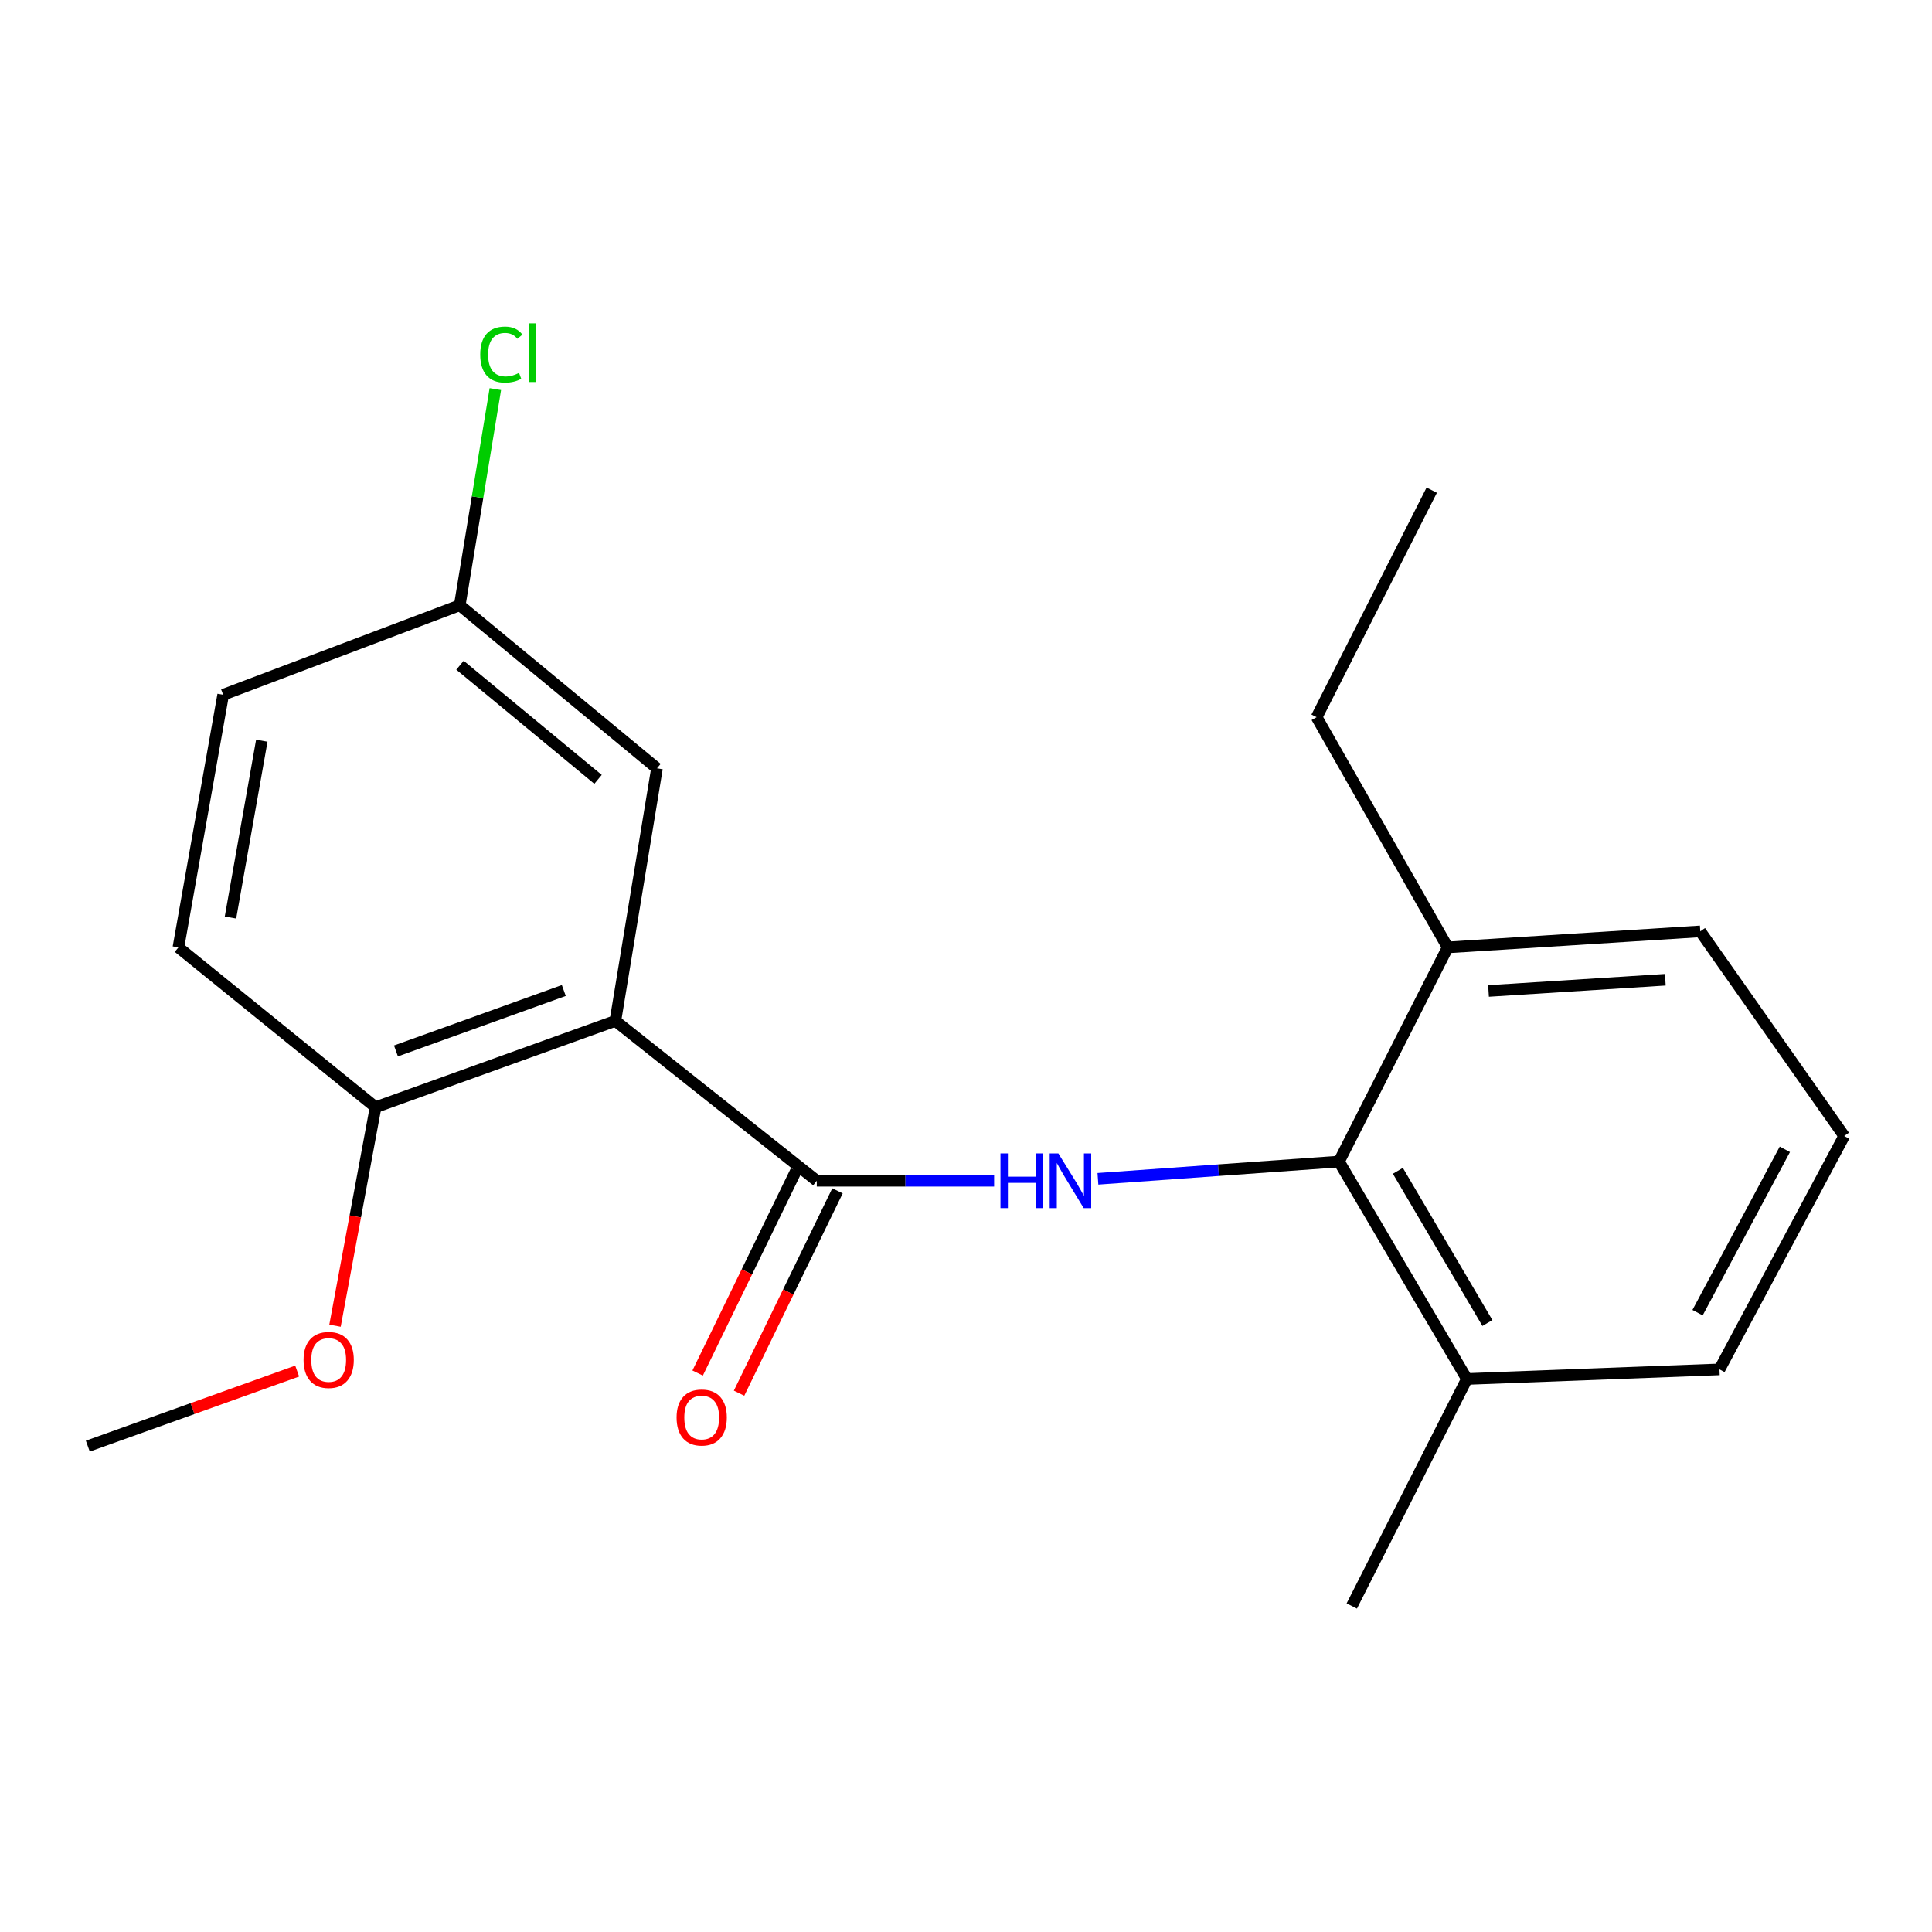 <?xml version='1.0' encoding='iso-8859-1'?>
<svg version='1.1' baseProfile='full'
              xmlns='http://www.w3.org/2000/svg'
                      xmlns:rdkit='http://www.rdkit.org/xml'
                      xmlns:xlink='http://www.w3.org/1999/xlink'
                  xml:space='preserve'
width='1000px' height='1000px' viewBox='0 0 1000 1000'>
<!-- END OF HEADER -->
<rect style='opacity:1.0;fill:#FFFFFF;stroke:none' width='1000' height='1000' x='0' y='0'> </rect>
<path class='bond-0' d='M 422.766,611.164 L 318.516,528.407' style='fill:none;fill-rule:evenodd;stroke:#000000;stroke-width:6px;stroke-linecap:butt;stroke-linejoin:miter;stroke-opacity:1' />
<path class='bond-1' d='M 422.766,611.164 L 468.661,611.164' style='fill:none;fill-rule:evenodd;stroke:#000000;stroke-width:6px;stroke-linecap:butt;stroke-linejoin:miter;stroke-opacity:1' />
<path class='bond-1' d='M 468.661,611.164 L 514.556,611.164' style='fill:none;fill-rule:evenodd;stroke:#0000FF;stroke-width:6px;stroke-linecap:butt;stroke-linejoin:miter;stroke-opacity:1' />
<path class='bond-5' d='M 412.048,605.95 L 386.575,658.318' style='fill:none;fill-rule:evenodd;stroke:#000000;stroke-width:6px;stroke-linecap:butt;stroke-linejoin:miter;stroke-opacity:1' />
<path class='bond-5' d='M 386.575,658.318 L 361.102,710.685' style='fill:none;fill-rule:evenodd;stroke:#FF0000;stroke-width:6px;stroke-linecap:butt;stroke-linejoin:miter;stroke-opacity:1' />
<path class='bond-5' d='M 433.484,616.377 L 408.011,668.745' style='fill:none;fill-rule:evenodd;stroke:#000000;stroke-width:6px;stroke-linecap:butt;stroke-linejoin:miter;stroke-opacity:1' />
<path class='bond-5' d='M 408.011,668.745 L 382.538,721.112' style='fill:none;fill-rule:evenodd;stroke:#FF0000;stroke-width:6px;stroke-linecap:butt;stroke-linejoin:miter;stroke-opacity:1' />
<path class='bond-3' d='M 318.516,528.407 L 194.401,573.089' style='fill:none;fill-rule:evenodd;stroke:#000000;stroke-width:6px;stroke-linecap:butt;stroke-linejoin:miter;stroke-opacity:1' />
<path class='bond-3' d='M 291.824,512.681 L 204.943,543.958' style='fill:none;fill-rule:evenodd;stroke:#000000;stroke-width:6px;stroke-linecap:butt;stroke-linejoin:miter;stroke-opacity:1' />
<path class='bond-4' d='M 318.516,528.407 L 340.049,397.684' style='fill:none;fill-rule:evenodd;stroke:#000000;stroke-width:6px;stroke-linecap:butt;stroke-linejoin:miter;stroke-opacity:1' />
<path class='bond-2' d='M 568.283,610.146 L 630.671,605.682' style='fill:none;fill-rule:evenodd;stroke:#0000FF;stroke-width:6px;stroke-linecap:butt;stroke-linejoin:miter;stroke-opacity:1' />
<path class='bond-2' d='M 630.671,605.682 L 693.059,601.218' style='fill:none;fill-rule:evenodd;stroke:#000000;stroke-width:6px;stroke-linecap:butt;stroke-linejoin:miter;stroke-opacity:1' />
<path class='bond-6' d='M 693.059,601.218 L 759.262,713.758' style='fill:none;fill-rule:evenodd;stroke:#000000;stroke-width:6px;stroke-linecap:butt;stroke-linejoin:miter;stroke-opacity:1' />
<path class='bond-6' d='M 723.536,606.012 L 769.878,684.791' style='fill:none;fill-rule:evenodd;stroke:#000000;stroke-width:6px;stroke-linecap:butt;stroke-linejoin:miter;stroke-opacity:1' />
<path class='bond-7' d='M 693.059,601.218 L 749.342,490.373' style='fill:none;fill-rule:evenodd;stroke:#000000;stroke-width:6px;stroke-linecap:butt;stroke-linejoin:miter;stroke-opacity:1' />
<path class='bond-8' d='M 194.401,573.089 L 92.349,490.373' style='fill:none;fill-rule:evenodd;stroke:#000000;stroke-width:6px;stroke-linecap:butt;stroke-linejoin:miter;stroke-opacity:1' />
<path class='bond-12' d='M 194.401,573.089 L 183.901,629.636' style='fill:none;fill-rule:evenodd;stroke:#000000;stroke-width:6px;stroke-linecap:butt;stroke-linejoin:miter;stroke-opacity:1' />
<path class='bond-12' d='M 183.901,629.636 L 173.402,686.182' style='fill:none;fill-rule:evenodd;stroke:#FF0000;stroke-width:6px;stroke-linecap:butt;stroke-linejoin:miter;stroke-opacity:1' />
<path class='bond-9' d='M 340.049,397.684 L 237.971,313.285' style='fill:none;fill-rule:evenodd;stroke:#000000;stroke-width:6px;stroke-linecap:butt;stroke-linejoin:miter;stroke-opacity:1' />
<path class='bond-9' d='M 309.548,403.395 L 238.093,344.316' style='fill:none;fill-rule:evenodd;stroke:#000000;stroke-width:6px;stroke-linecap:butt;stroke-linejoin:miter;stroke-opacity:1' />
<path class='bond-14' d='M 759.262,713.758 L 889.998,708.792' style='fill:none;fill-rule:evenodd;stroke:#000000;stroke-width:6px;stroke-linecap:butt;stroke-linejoin:miter;stroke-opacity:1' />
<path class='bond-17' d='M 759.262,713.758 L 699.681,831.252' style='fill:none;fill-rule:evenodd;stroke:#000000;stroke-width:6px;stroke-linecap:butt;stroke-linejoin:miter;stroke-opacity:1' />
<path class='bond-15' d='M 749.342,490.373 L 880.066,482.082' style='fill:none;fill-rule:evenodd;stroke:#000000;stroke-width:6px;stroke-linecap:butt;stroke-linejoin:miter;stroke-opacity:1' />
<path class='bond-15' d='M 770.46,512.919 L 861.966,507.116' style='fill:none;fill-rule:evenodd;stroke:#000000;stroke-width:6px;stroke-linecap:butt;stroke-linejoin:miter;stroke-opacity:1' />
<path class='bond-16' d='M 749.342,490.373 L 681.484,371.21' style='fill:none;fill-rule:evenodd;stroke:#000000;stroke-width:6px;stroke-linecap:butt;stroke-linejoin:miter;stroke-opacity:1' />
<path class='bond-21' d='M 92.349,490.373 L 115.511,359.609' style='fill:none;fill-rule:evenodd;stroke:#000000;stroke-width:6px;stroke-linecap:butt;stroke-linejoin:miter;stroke-opacity:1' />
<path class='bond-21' d='M 119.295,474.916 L 135.509,383.382' style='fill:none;fill-rule:evenodd;stroke:#000000;stroke-width:6px;stroke-linecap:butt;stroke-linejoin:miter;stroke-opacity:1' />
<path class='bond-10' d='M 237.971,313.285 L 115.511,359.609' style='fill:none;fill-rule:evenodd;stroke:#000000;stroke-width:6px;stroke-linecap:butt;stroke-linejoin:miter;stroke-opacity:1' />
<path class='bond-11' d='M 237.971,313.285 L 247.179,257.343' style='fill:none;fill-rule:evenodd;stroke:#000000;stroke-width:6px;stroke-linecap:butt;stroke-linejoin:miter;stroke-opacity:1' />
<path class='bond-11' d='M 247.179,257.343 L 256.387,201.401' style='fill:none;fill-rule:evenodd;stroke:#00CC00;stroke-width:6px;stroke-linecap:butt;stroke-linejoin:miter;stroke-opacity:1' />
<path class='bond-18' d='M 153.815,709.674 L 99.635,729.098' style='fill:none;fill-rule:evenodd;stroke:#FF0000;stroke-width:6px;stroke-linecap:butt;stroke-linejoin:miter;stroke-opacity:1' />
<path class='bond-18' d='M 99.635,729.098 L 45.455,748.522' style='fill:none;fill-rule:evenodd;stroke:#000000;stroke-width:6px;stroke-linecap:butt;stroke-linejoin:miter;stroke-opacity:1' />
<path class='bond-13' d='M 954.545,588.001 L 880.066,482.082' style='fill:none;fill-rule:evenodd;stroke:#000000;stroke-width:6px;stroke-linecap:butt;stroke-linejoin:miter;stroke-opacity:1' />
<path class='bond-20' d='M 954.545,588.001 L 889.998,708.792' style='fill:none;fill-rule:evenodd;stroke:#000000;stroke-width:6px;stroke-linecap:butt;stroke-linejoin:miter;stroke-opacity:1' />
<path class='bond-20' d='M 923.839,594.885 L 878.656,679.439' style='fill:none;fill-rule:evenodd;stroke:#000000;stroke-width:6px;stroke-linecap:butt;stroke-linejoin:miter;stroke-opacity:1' />
<path class='bond-19' d='M 681.484,371.21 L 741.065,253.704' style='fill:none;fill-rule:evenodd;stroke:#000000;stroke-width:6px;stroke-linecap:butt;stroke-linejoin:miter;stroke-opacity:1' />
<path  class='atom-2' d='M 517.839 597.004
L 521.679 597.004
L 521.679 609.044
L 536.159 609.044
L 536.159 597.004
L 539.999 597.004
L 539.999 625.324
L 536.159 625.324
L 536.159 612.244
L 521.679 612.244
L 521.679 625.324
L 517.839 625.324
L 517.839 597.004
' fill='#0000FF'/>
<path  class='atom-2' d='M 547.799 597.004
L 557.079 612.004
Q 557.999 613.484, 559.479 616.164
Q 560.959 618.844, 561.039 619.004
L 561.039 597.004
L 564.799 597.004
L 564.799 625.324
L 560.919 625.324
L 550.959 608.924
Q 549.799 607.004, 548.559 604.804
Q 547.359 602.604, 546.999 601.924
L 546.999 625.324
L 543.319 625.324
L 543.319 597.004
L 547.799 597.004
' fill='#0000FF'/>
<path  class='atom-6' d='M 350.198 733.703
Q 350.198 726.903, 353.558 723.103
Q 356.918 719.303, 363.198 719.303
Q 369.478 719.303, 372.838 723.103
Q 376.198 726.903, 376.198 733.703
Q 376.198 740.583, 372.798 744.503
Q 369.398 748.383, 363.198 748.383
Q 356.958 748.383, 353.558 744.503
Q 350.198 740.623, 350.198 733.703
M 363.198 745.183
Q 367.518 745.183, 369.838 742.303
Q 372.198 739.383, 372.198 733.703
Q 372.198 728.143, 369.838 725.343
Q 367.518 722.503, 363.198 722.503
Q 358.878 722.503, 356.518 725.303
Q 354.198 728.103, 354.198 733.703
Q 354.198 739.423, 356.518 742.303
Q 358.878 745.183, 363.198 745.183
' fill='#FF0000'/>
<path  class='atom-12' d='M 248.571 183.528
Q 248.571 176.488, 251.851 172.808
Q 255.171 169.088, 261.451 169.088
Q 267.291 169.088, 270.411 173.208
L 267.771 175.368
Q 265.491 172.368, 261.451 172.368
Q 257.171 172.368, 254.891 175.248
Q 252.651 178.088, 252.651 183.528
Q 252.651 189.128, 254.971 192.008
Q 257.331 194.888, 261.891 194.888
Q 265.011 194.888, 268.651 193.008
L 269.771 196.008
Q 268.291 196.968, 266.051 197.528
Q 263.811 198.088, 261.331 198.088
Q 255.171 198.088, 251.851 194.328
Q 248.571 190.568, 248.571 183.528
' fill='#00CC00'/>
<path  class='atom-12' d='M 273.851 167.368
L 277.531 167.368
L 277.531 197.728
L 273.851 197.728
L 273.851 167.368
' fill='#00CC00'/>
<path  class='atom-13' d='M 157.126 703.906
Q 157.126 697.106, 160.486 693.306
Q 163.846 689.506, 170.126 689.506
Q 176.406 689.506, 179.766 693.306
Q 183.126 697.106, 183.126 703.906
Q 183.126 710.786, 179.726 714.706
Q 176.326 718.586, 170.126 718.586
Q 163.886 718.586, 160.486 714.706
Q 157.126 710.826, 157.126 703.906
M 170.126 715.386
Q 174.446 715.386, 176.766 712.506
Q 179.126 709.586, 179.126 703.906
Q 179.126 698.346, 176.766 695.546
Q 174.446 692.706, 170.126 692.706
Q 165.806 692.706, 163.446 695.506
Q 161.126 698.306, 161.126 703.906
Q 161.126 709.626, 163.446 712.506
Q 165.806 715.386, 170.126 715.386
' fill='#FF0000'/>
</svg>
